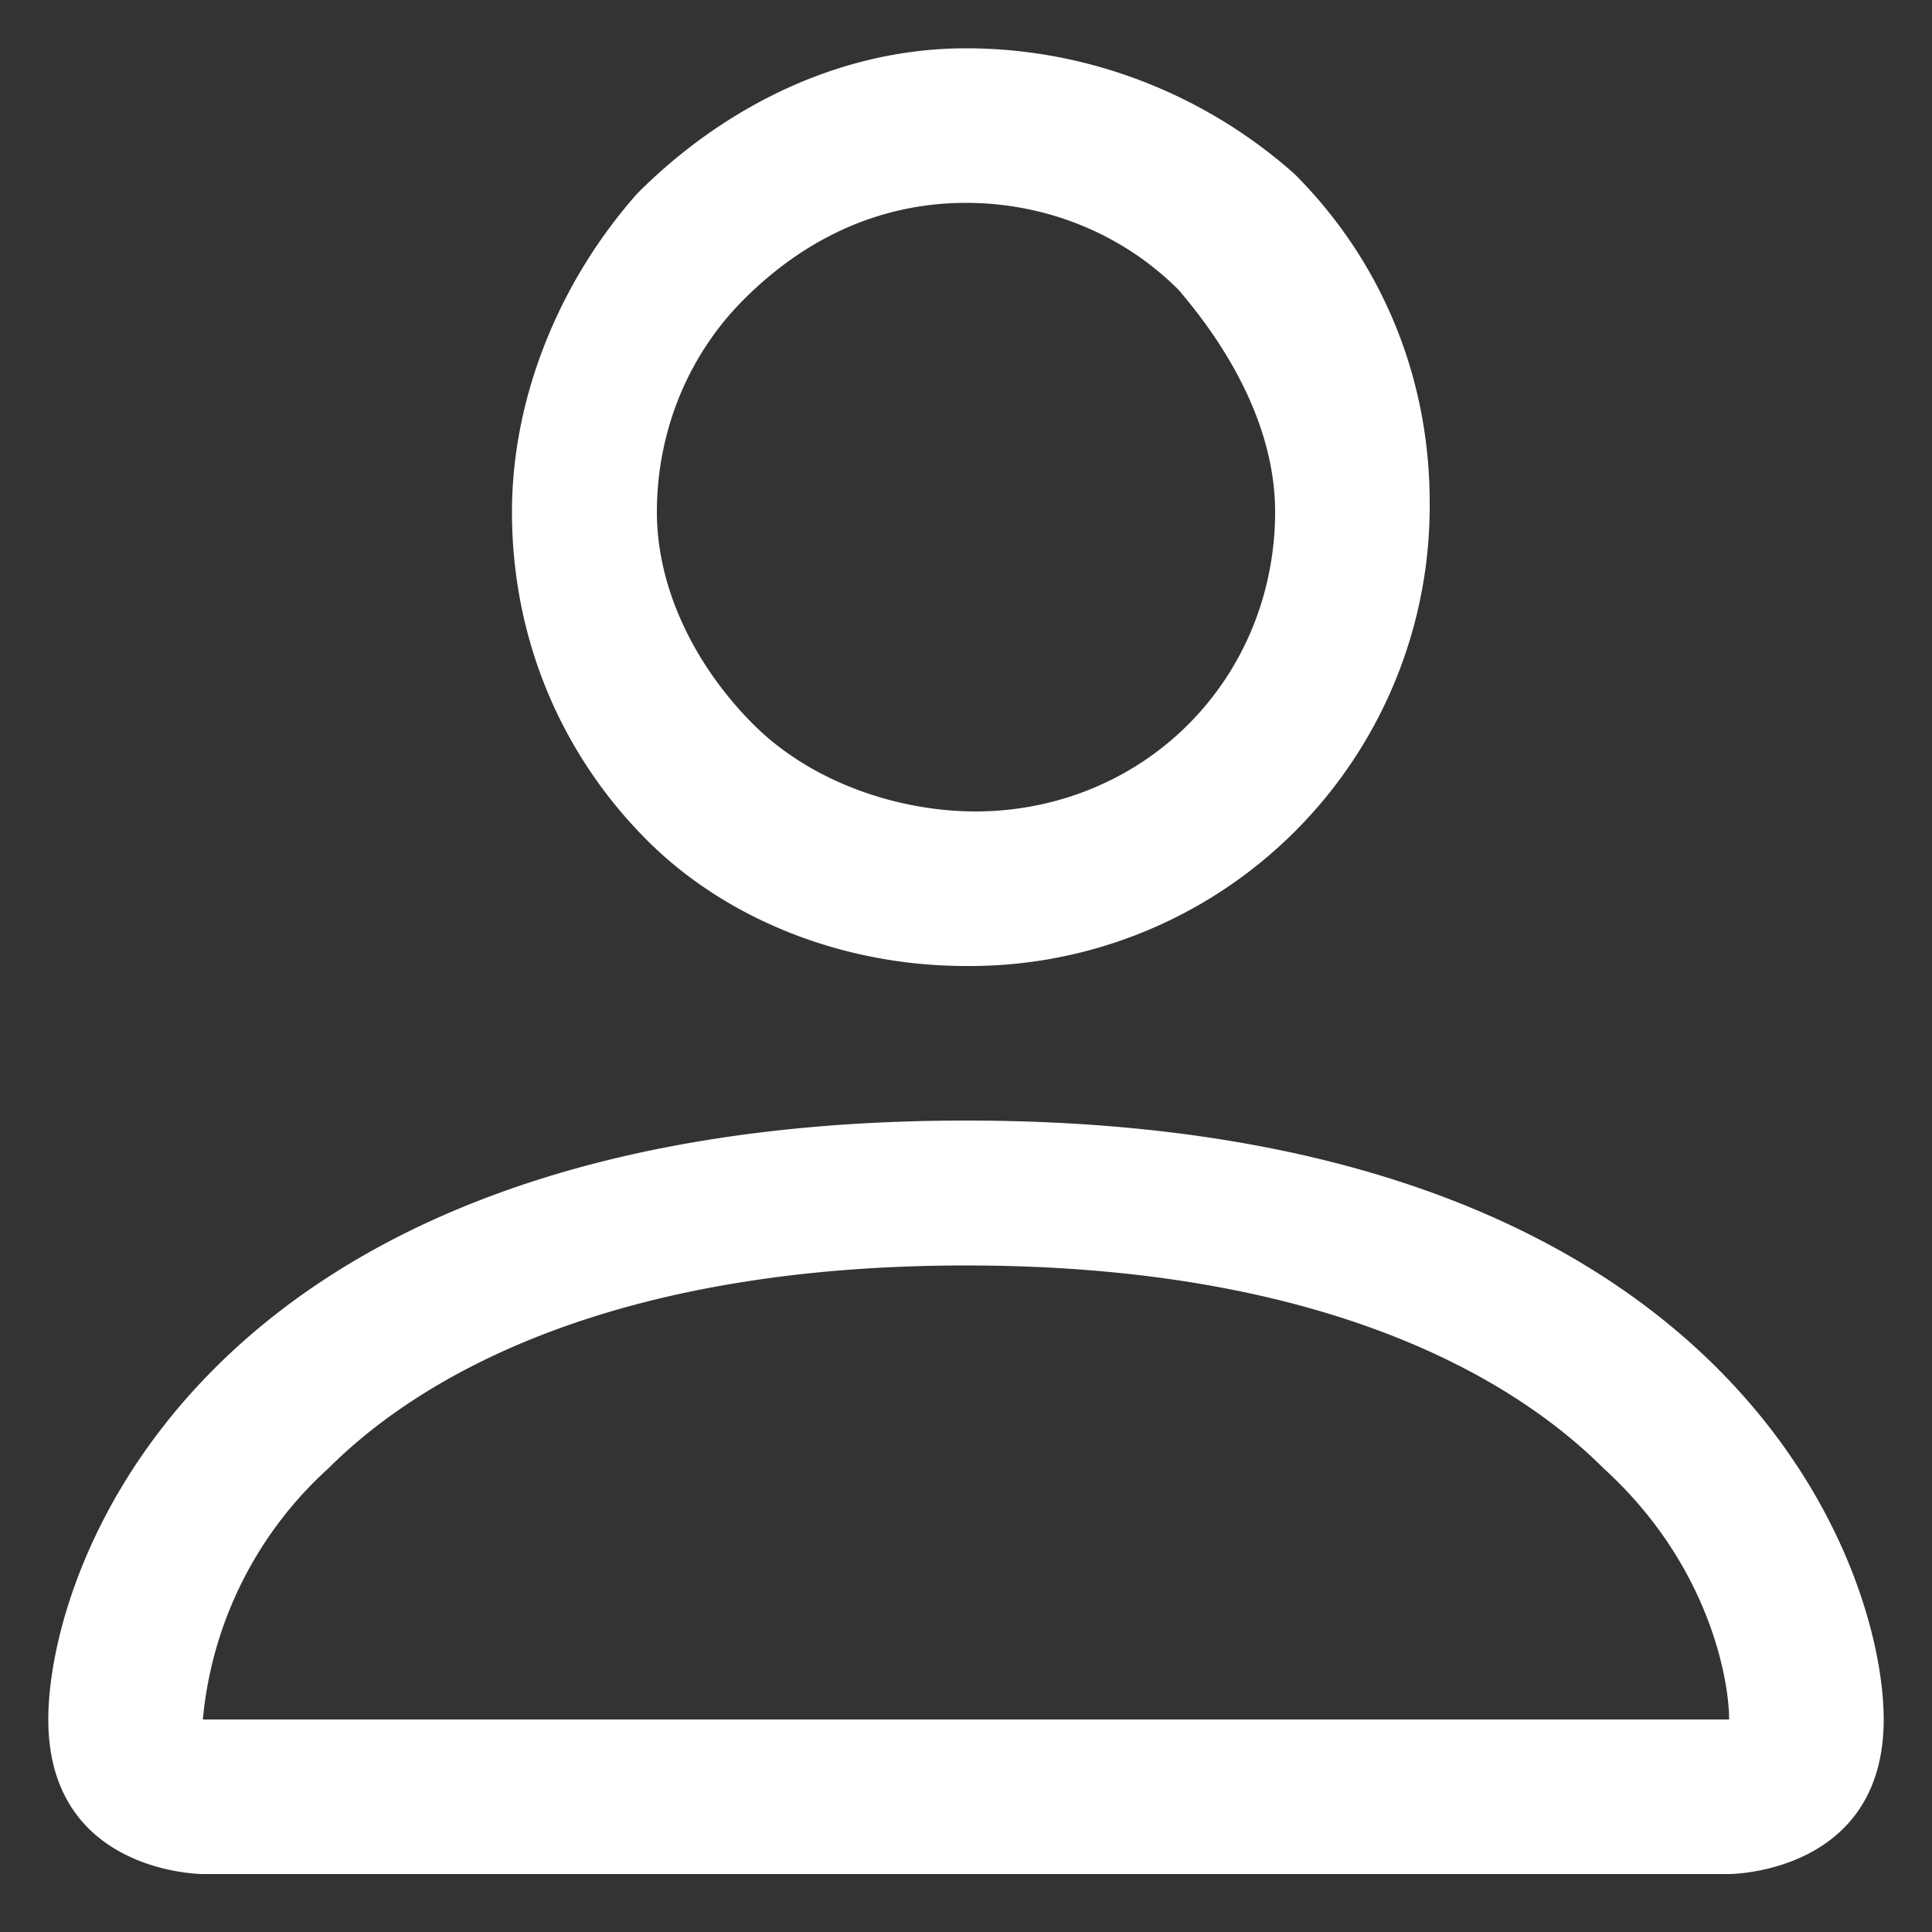 <svg xmlns="http://www.w3.org/2000/svg" viewBox="0 0 20 20" xml:space="preserve" fill="#fff"><rect x="0" y="0" width="20" height="20" fill="#333333" stroke="none"/><path d="M10 10a4.76 4.76 0 0 0 4.8-4.8c0-1.3-.5-2.5-1.4-3.4C12.5 1 11.3.5 10 .5S7.5 1.1 6.6 2c-.8.9-1.3 2.1-1.3 3.3 0 1.3.5 2.5 1.4 3.4.8.8 2 1.3 3.3 1.3zm3.2-4.7c0 .8-.3 1.6-.9 2.2-.6.6-1.4.9-2.2.9-.8 0-1.7-.3-2.3-.9-.6-.6-1-1.4-1-2.2 0-.8.3-1.6.9-2.2.7-.7 1.5-1 2.3-1s1.6.3 2.2.9c.6.7 1 1.5 1 2.3zm6.3 12.5c0 1.6-1.6 1.6-1.6 1.6H2.1s-1.6 0-1.6-1.6 1.6-6.2 9.5-6.2 9.5 4.6 9.5 6.2zm-1.6 0c0-.4-.2-1.6-1.3-2.6-1-1-3-2.1-6.6-2.1s-5.6 1.1-6.6 2.1a4 4 0 0 0-1.3 2.6h15.8z"></path></svg>

